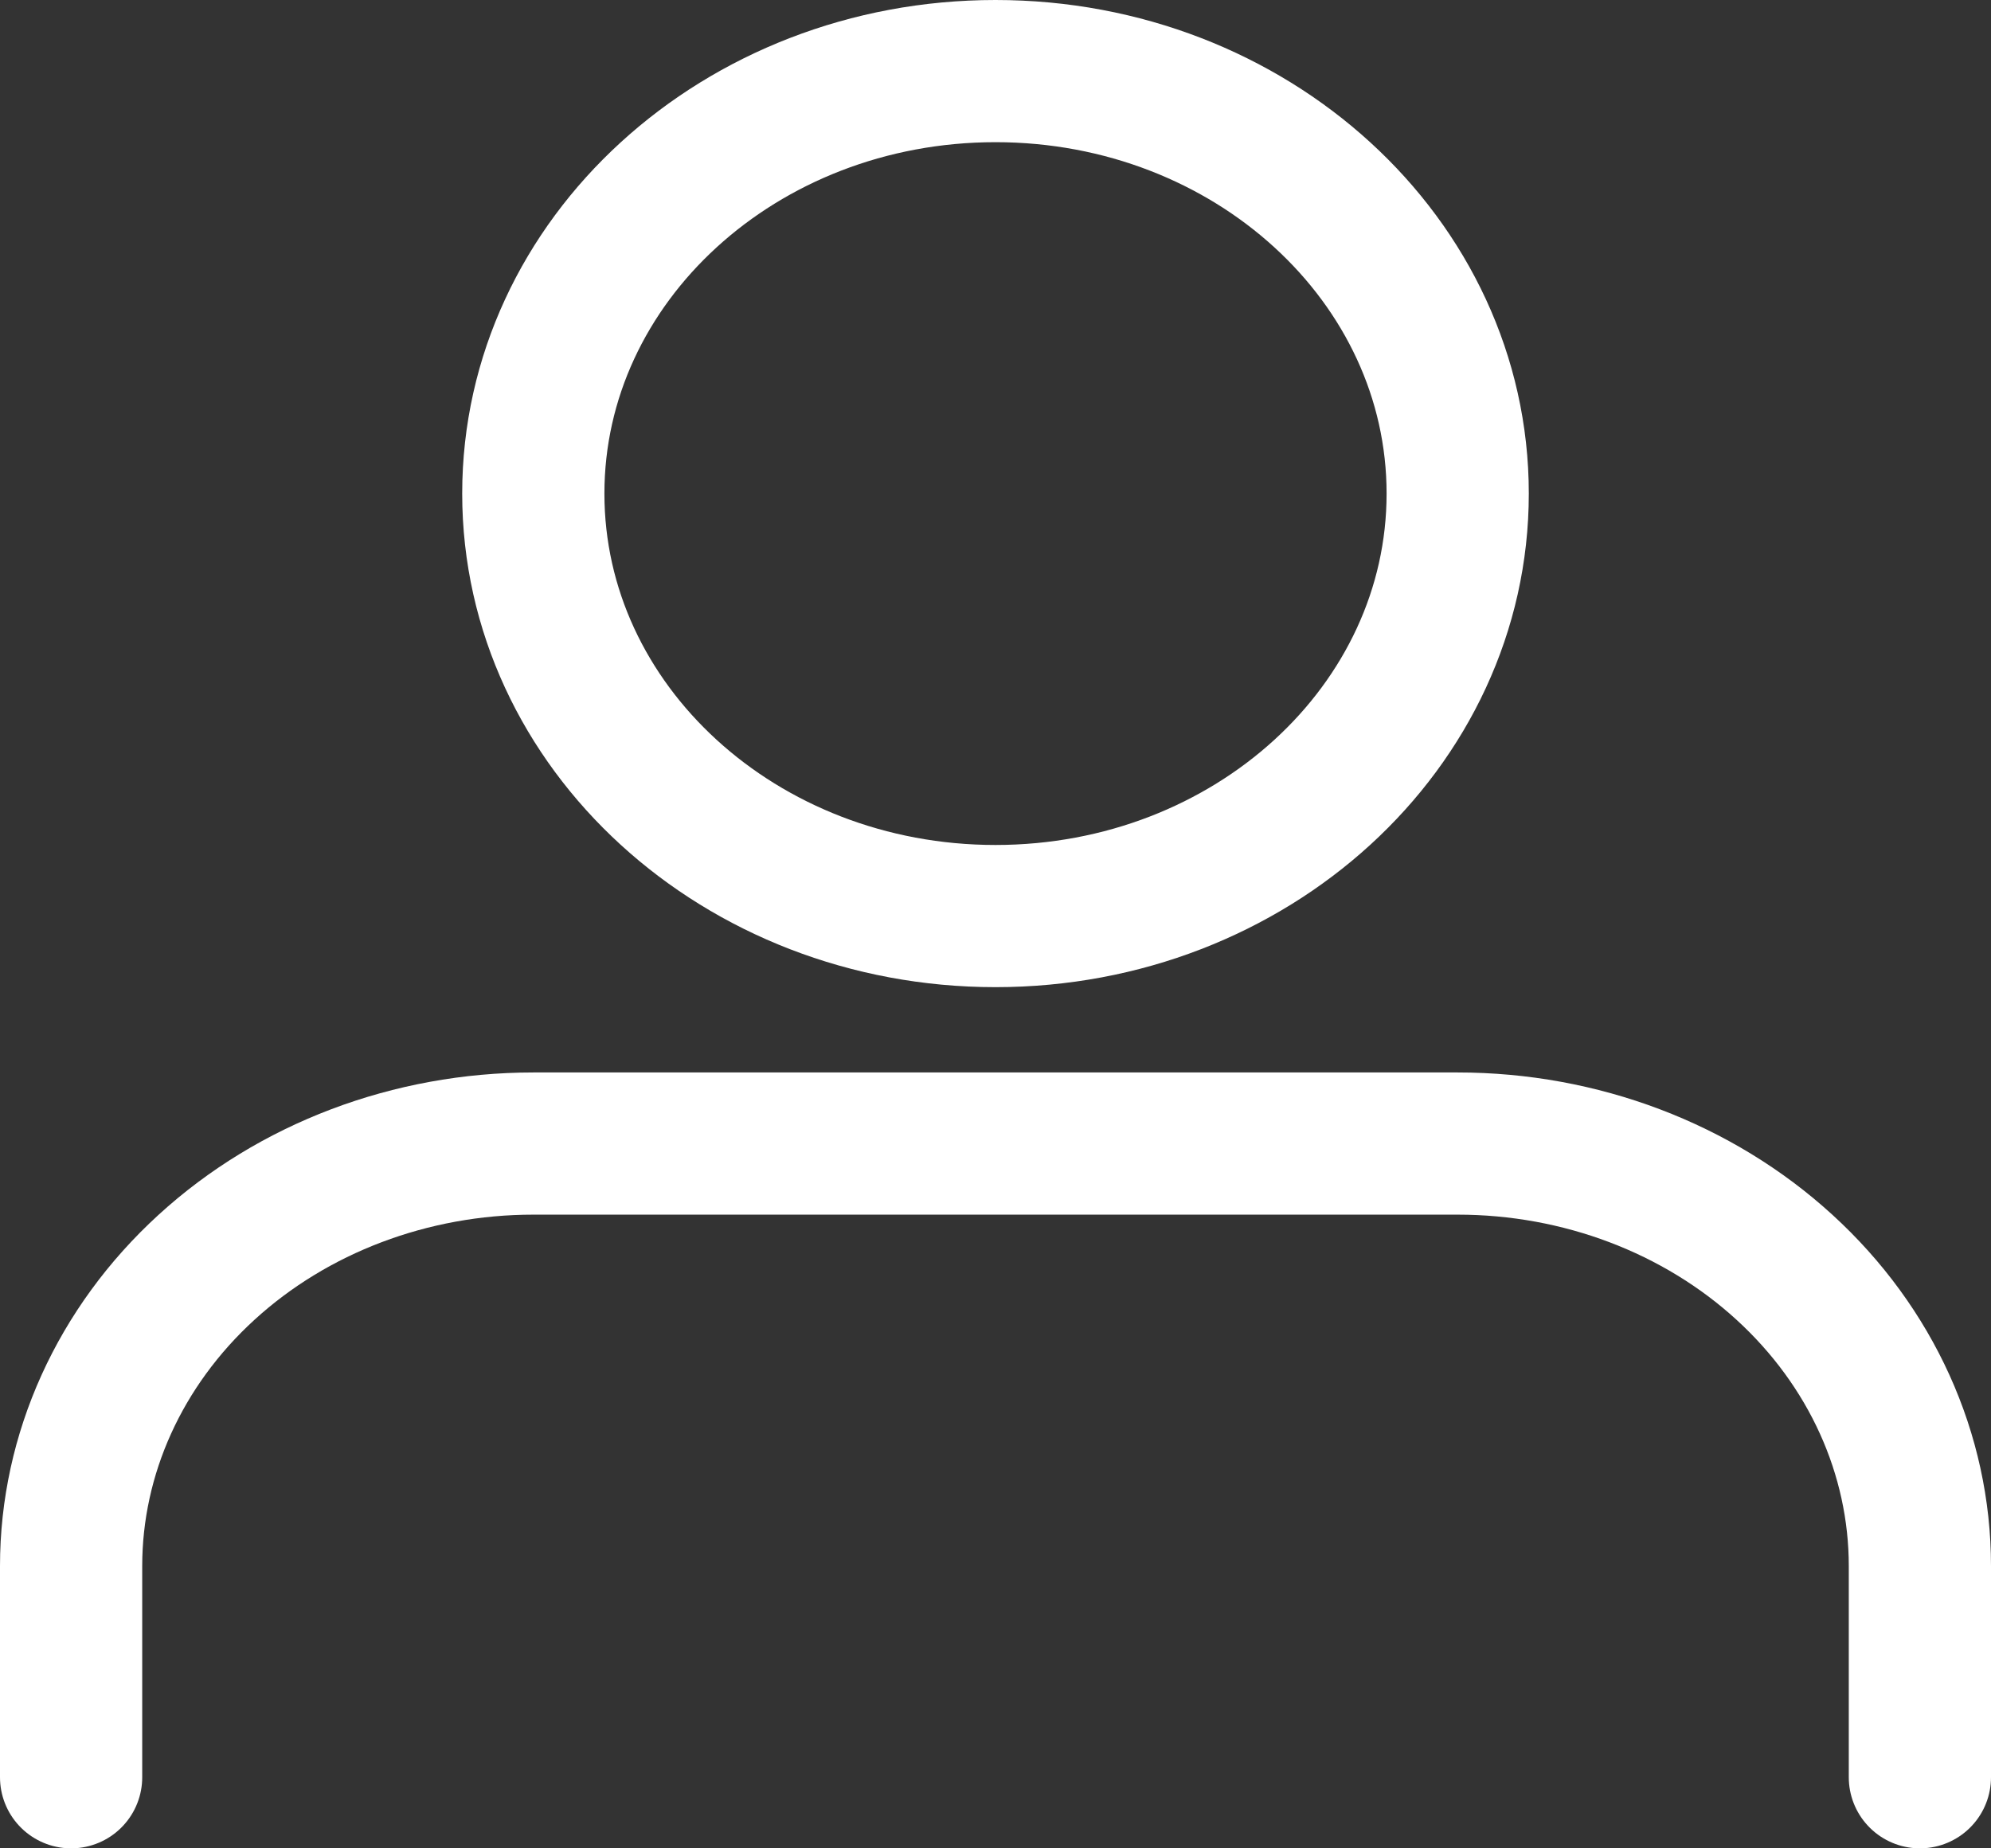 <svg width="28" height="26" viewBox="0 0 28 26" fill="none" xmlns="http://www.w3.org/2000/svg">
<rect x="0" y="0" width="28" height="26" fill="#333333" stroke="none"/>
<path d="M27 25V22.029C27 20.453 26.315 18.941 25.096 17.827C23.877 16.712 22.224 16.086 20.5 16.086H7.5C5.776 16.086 4.123 16.712 2.904 17.827C1.685 18.941 1 20.453 1 22.029V25" stroke="white" stroke-width="2" stroke-linecap="round" stroke-linejoin="round"/>
<path d="M14 12.886C17.59 12.886 20.5 10.225 20.5 6.943C20.5 3.661 17.59 1 14 1C10.41 1 7.5 3.661 7.5 6.943C7.5 10.225 10.41 12.886 14 12.886Z" stroke="white" stroke-width="2" stroke-linecap="round" stroke-linejoin="round"/>
</svg>
